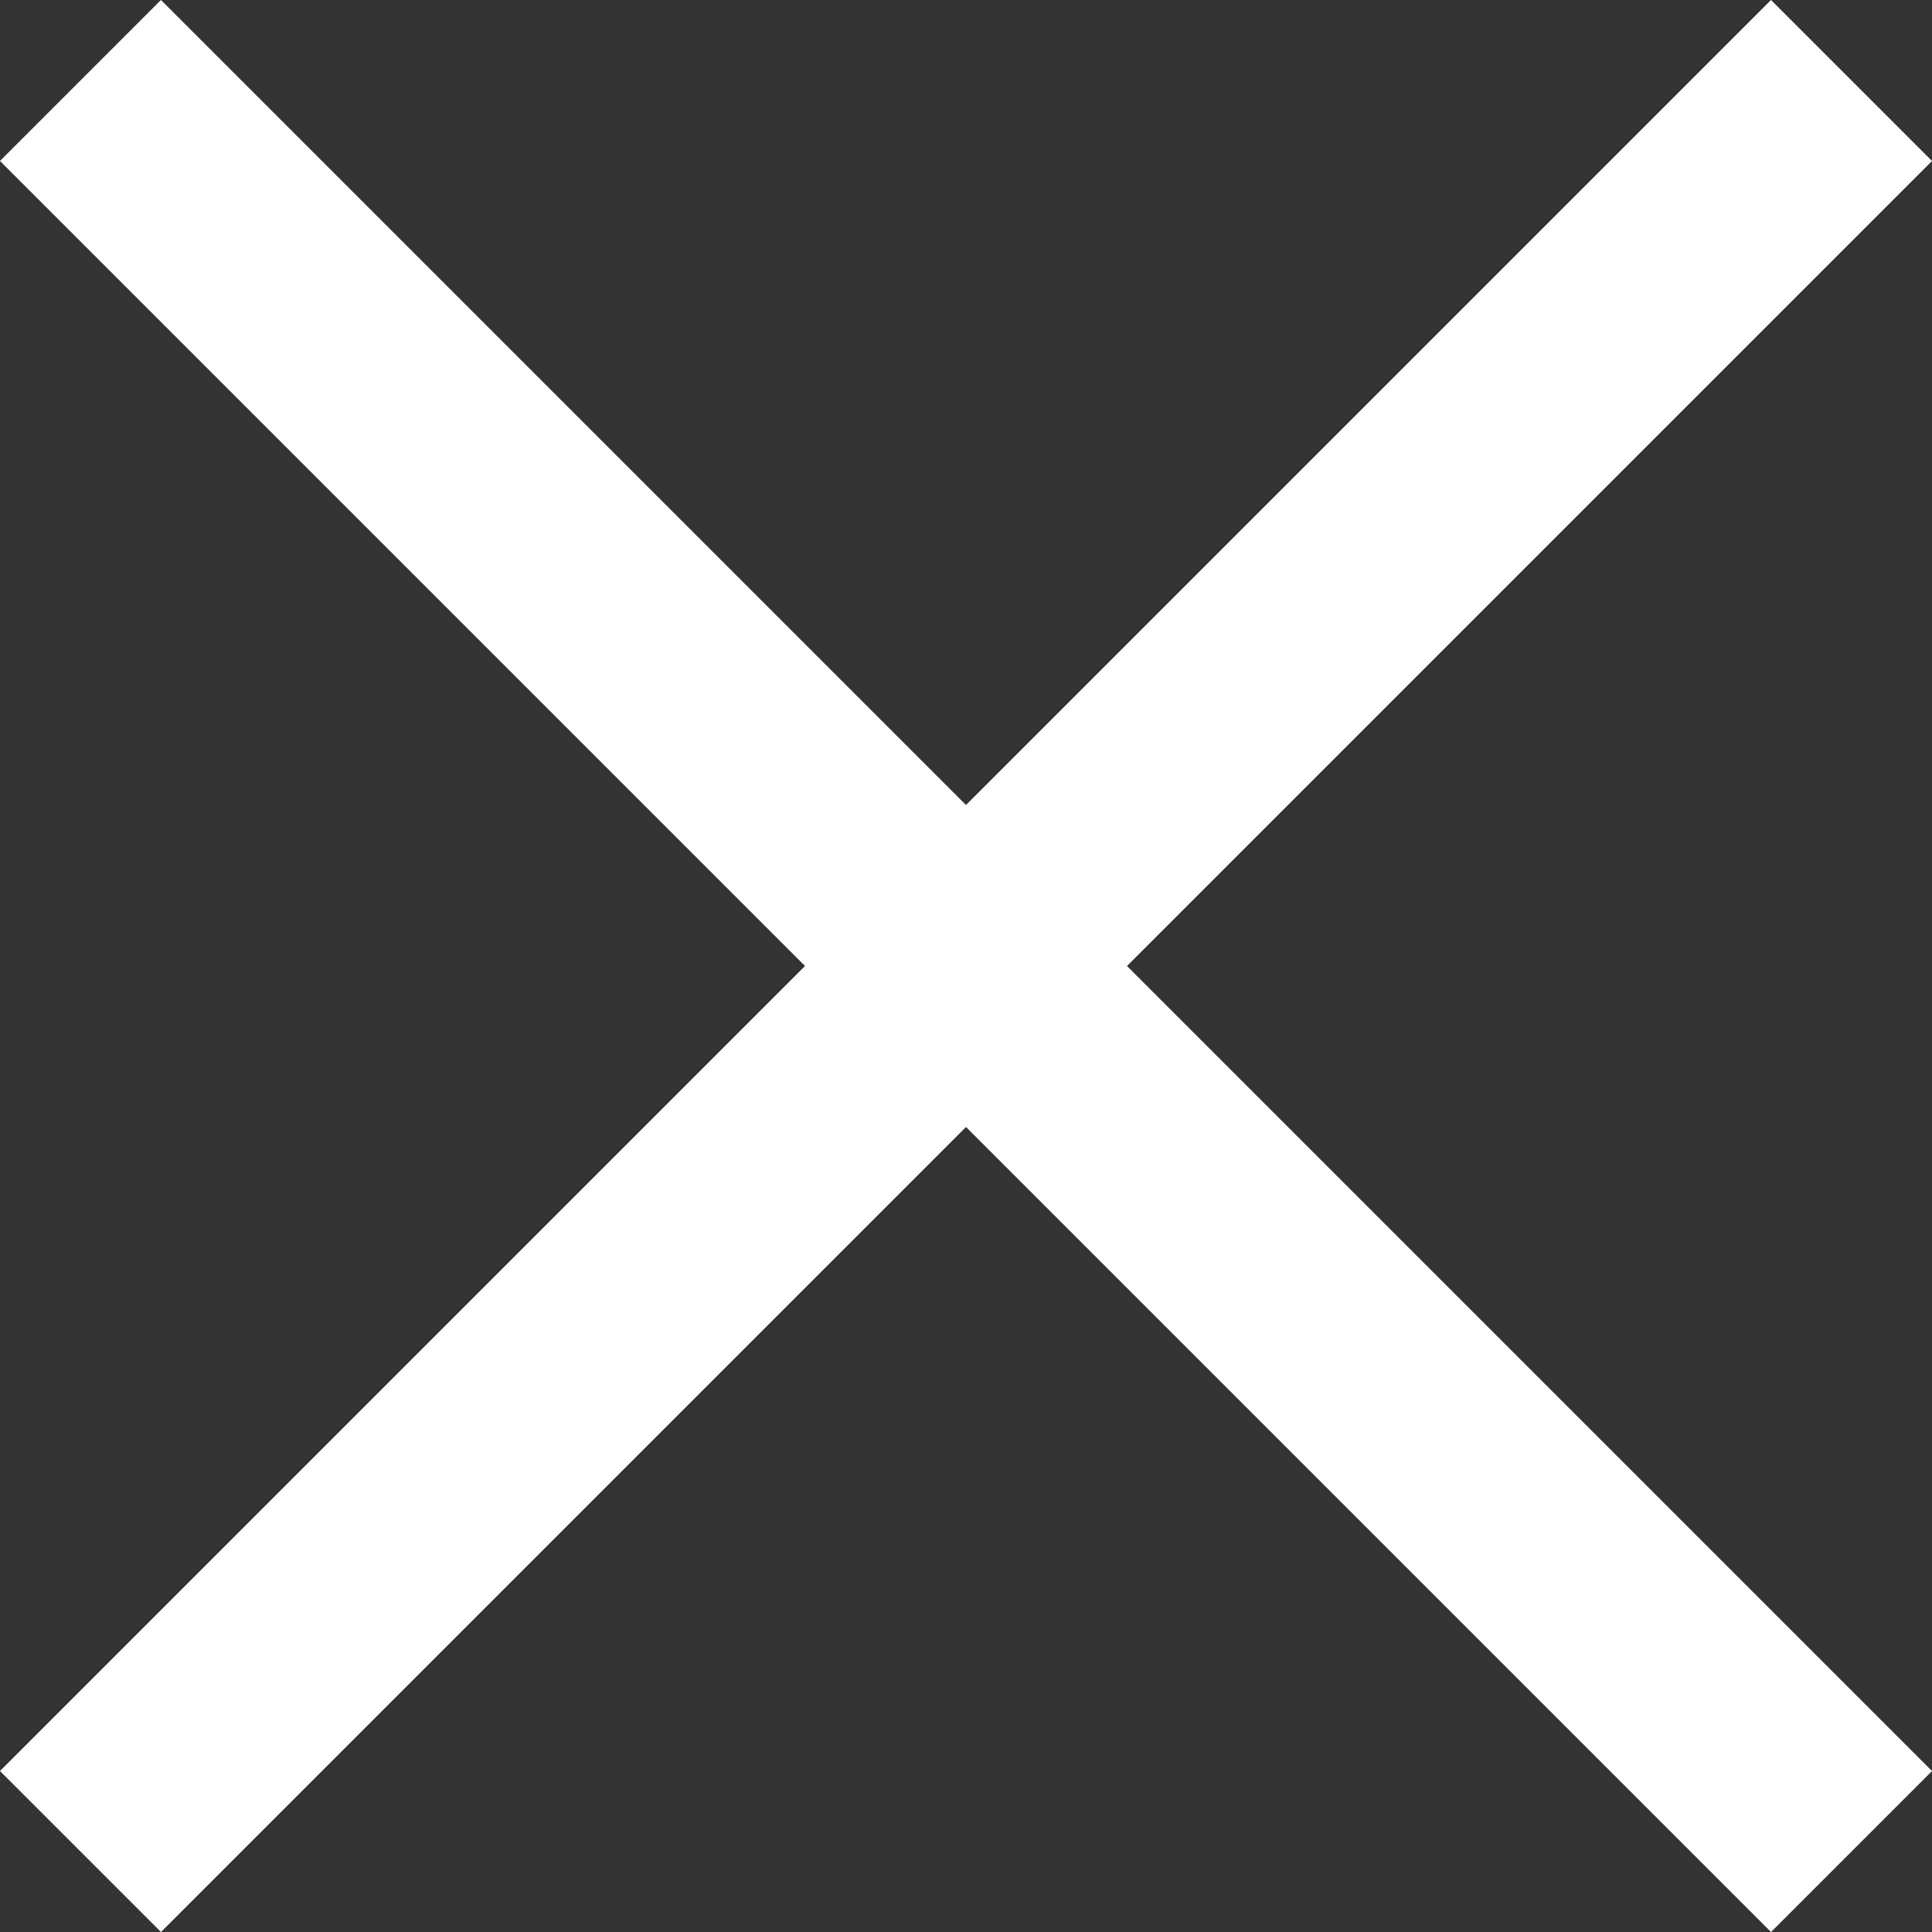 <?xml version="1.0" encoding="utf-8"?>
<!-- Generator: Adobe Illustrator 15.1.0, SVG Export Plug-In . SVG Version: 6.00 Build 0)  -->
<!DOCTYPE svg PUBLIC "-//W3C//DTD SVG 1.1//EN" "http://www.w3.org/Graphics/SVG/1.1/DTD/svg11.dtd">
<svg version="1.1" id="Layer_1" xmlns="http://www.w3.org/2000/svg" xmlns:xlink="http://www.w3.org/1999/xlink" x="0px" y="0px"
	 width="16.971px" height="16.971px" viewBox="0 0 16.971 16.971" enable-background="new 0 0 16.971 16.971" xml:space="preserve">
<rect x="0" y="0" width="16.971" height="16.971" fill="#333333" stroke="none"/>
<line fill="none" stroke="#FFFFFF" stroke-width="2" stroke-miterlimit="10" x1="0.707" y1="16.264" x2="16.264" y2="0.707"/>
<line fill="none" stroke="#FFFFFF" stroke-width="2" stroke-miterlimit="10" x1="0.707" y1="0.707" x2="16.264" y2="16.264"/>
</svg>

